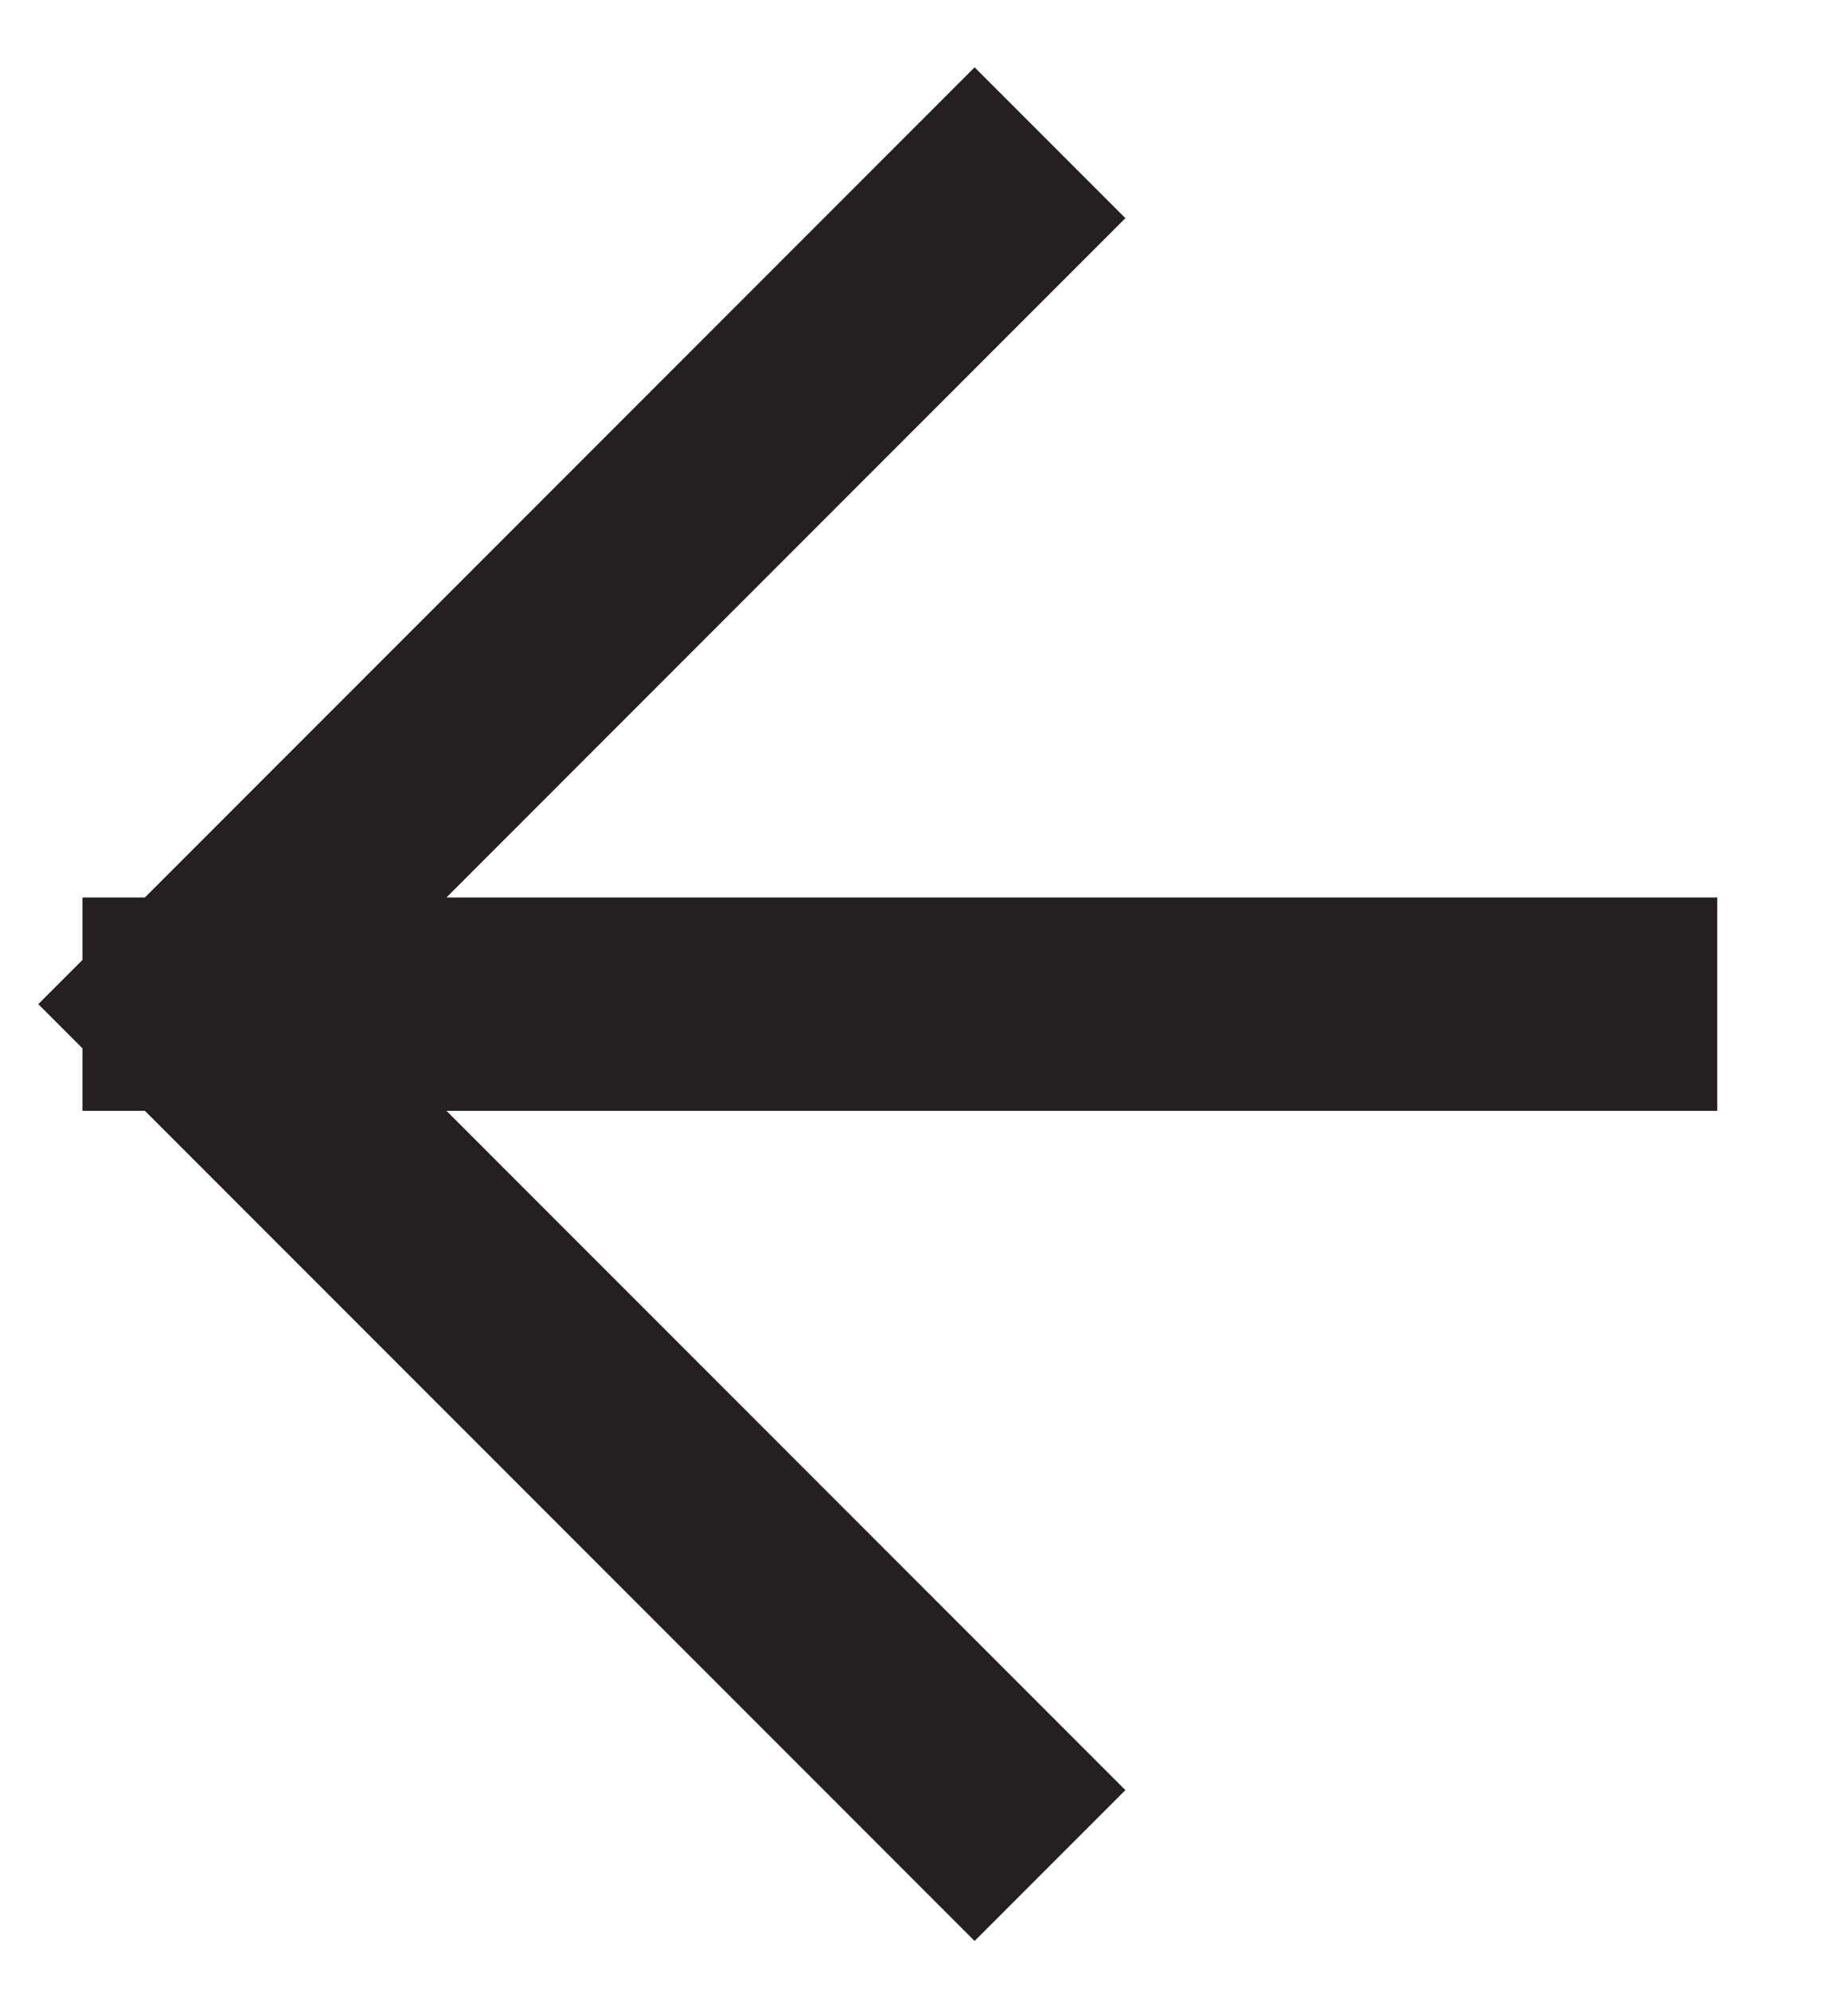 <svg xmlns="http://www.w3.org/2000/svg" width="13" height="14" viewBox="0 0 13 14" fill="none">
    <path
        d="M11.33 7.06H1.33M1.33 7.06L6.856 1.534M1.33 7.06L6.856 12.586"
        stroke="#242021" stroke-width="1.5" stroke-linecap="square" stroke-linejoin="bevel" />
</svg>